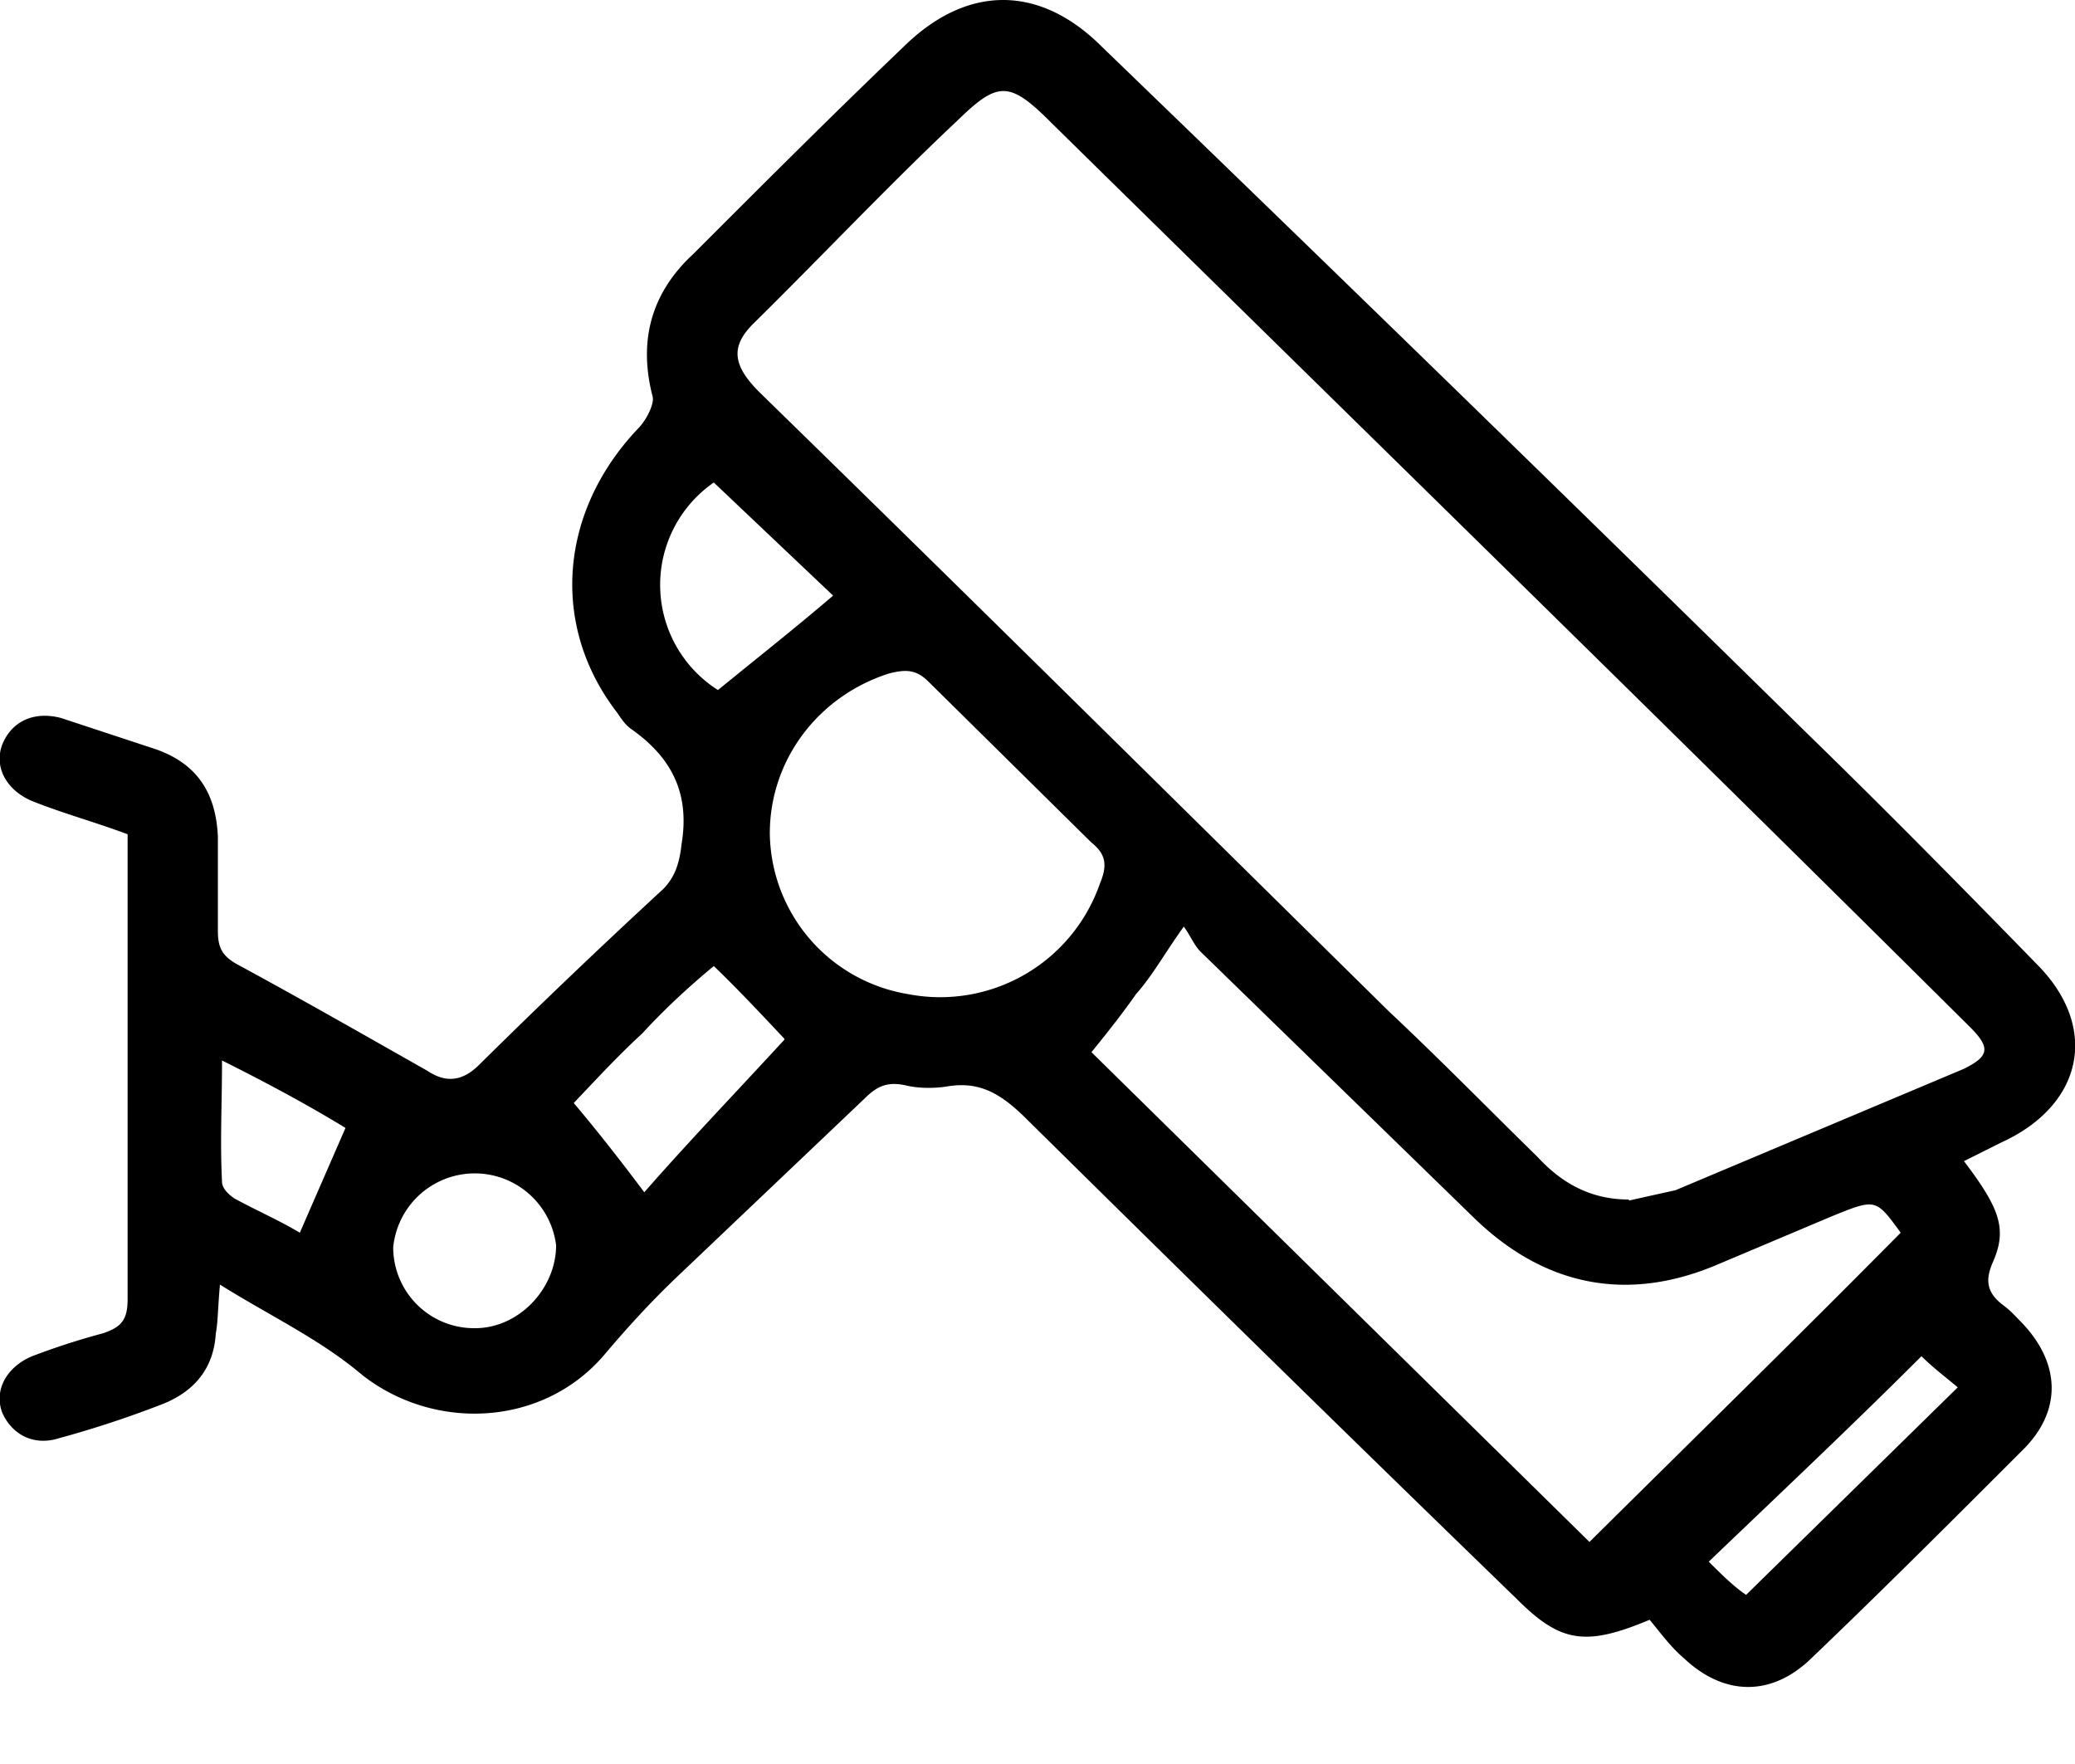 <svg width="20" height="17" viewBox="0 0 20 17" fill="none" xmlns="http://www.w3.org/2000/svg"><path d="M2.12 12.38c.48.3.97.53 1.37.87.7.55 1.75.5 2.34-.2.22-.26.44-.5.68-.73l1.82-1.73c.12-.12.22-.17.4-.13.12.03.28.03.4.01.3-.05.5.06.73.28 1.57 1.55 3.16 3.11 4.76 4.66.42.42.66.46 1.28.2.1.12.2.26.33.37.38.36.84.38 1.23 0 .68-.65 1.35-1.32 2.03-2 .38-.37.38-.83 0-1.23-.06-.06-.1-.11-.18-.17-.16-.12-.18-.24-.1-.42.14-.32.06-.52-.28-.97l.36-.18c.79-.36.95-1.11.34-1.72-.74-.76-1.47-1.5-2.21-2.22-2.26-2.22-4.52-4.42-6.8-6.62-.6-.6-1.3-.6-1.91 0-.68.65-1.35 1.32-2.03 2-.4.37-.53.83-.39 1.37.02.07-.06.23-.14.31-.76.8-.85 1.9-.2 2.74.04.06.08.12.14.16.38.27.56.61.48 1.1-.02.18-.06.32-.18.44a70.6 70.6 0 00-1.77 1.69c-.16.16-.32.18-.5.06-.6-.34-1.23-.7-1.84-1.03-.14-.08-.18-.16-.18-.32v-.91c-.02-.42-.2-.7-.6-.84l-.91-.3c-.26-.07-.48.03-.57.26-.08.22.05.44.29.54.3.12.6.2.92.32v4.48c0 .2-.06.27-.24.33a6.9 6.9 0 00-.68.22c-.24.1-.37.32-.29.54.09.21.3.33.55.25a10 10 0 001-.33c.3-.12.49-.34.51-.68.02-.1.02-.25.04-.47zm13.58-.82c-.36 0-.64-.15-.88-.41-.49-.48-.95-.95-1.43-1.4-2.02-1.99-4.05-4-6.07-5.97-.26-.26-.28-.44-.06-.66.66-.65 1.3-1.33 1.97-1.96.39-.38.5-.38.9.02 2.95 2.9 5.92 5.8 8.86 8.72.2.2.18.28-.06.4l-2.78 1.17-.45.1zm-4.29-2.63c.06.08.1.18.16.24l2.62 2.55c.69.68 1.5.84 2.38.46l1.09-.46c.42-.17.42-.17.66.16-1 1.01-2.01 2-3 2.98l-4.8-4.72c.13-.16.29-.36.43-.56.16-.18.28-.4.46-.65zm-3.99-.9c0-.7.46-1.32 1.15-1.54.16-.04.26-.04.38.08l1.57 1.55c.15.12.15.23.08.4a1.63 1.63 0 01-1.85 1.06 1.59 1.59 0 01-1.33-1.54zm.14 1.99c-.46.5-.93.99-1.35 1.47-.24-.32-.46-.6-.68-.86.2-.21.42-.45.66-.67.22-.24.46-.46.69-.65.26.25.5.51.68.7zm-3.77 2A.79.79 0 015.36 12c0 .42-.36.8-.78.8a.78.78 0 01-.79-.78zm3.13-5.37a1.2 1.2 0 01-.04-2l1.15 1.09c-.35.3-.73.6-1.11.91zm9.55 8.4c.7-.67 1.39-1.32 2.05-1.98.1.1.23.2.35.3l-2.04 2c-.12-.08-.24-.2-.36-.32zM3.33 10.87l-.44 1.01c-.2-.12-.43-.22-.63-.33-.06-.04-.12-.1-.12-.16-.02-.38 0-.76 0-1.17.44.22.83.43 1.19.65z" fill="#000"/></svg>
